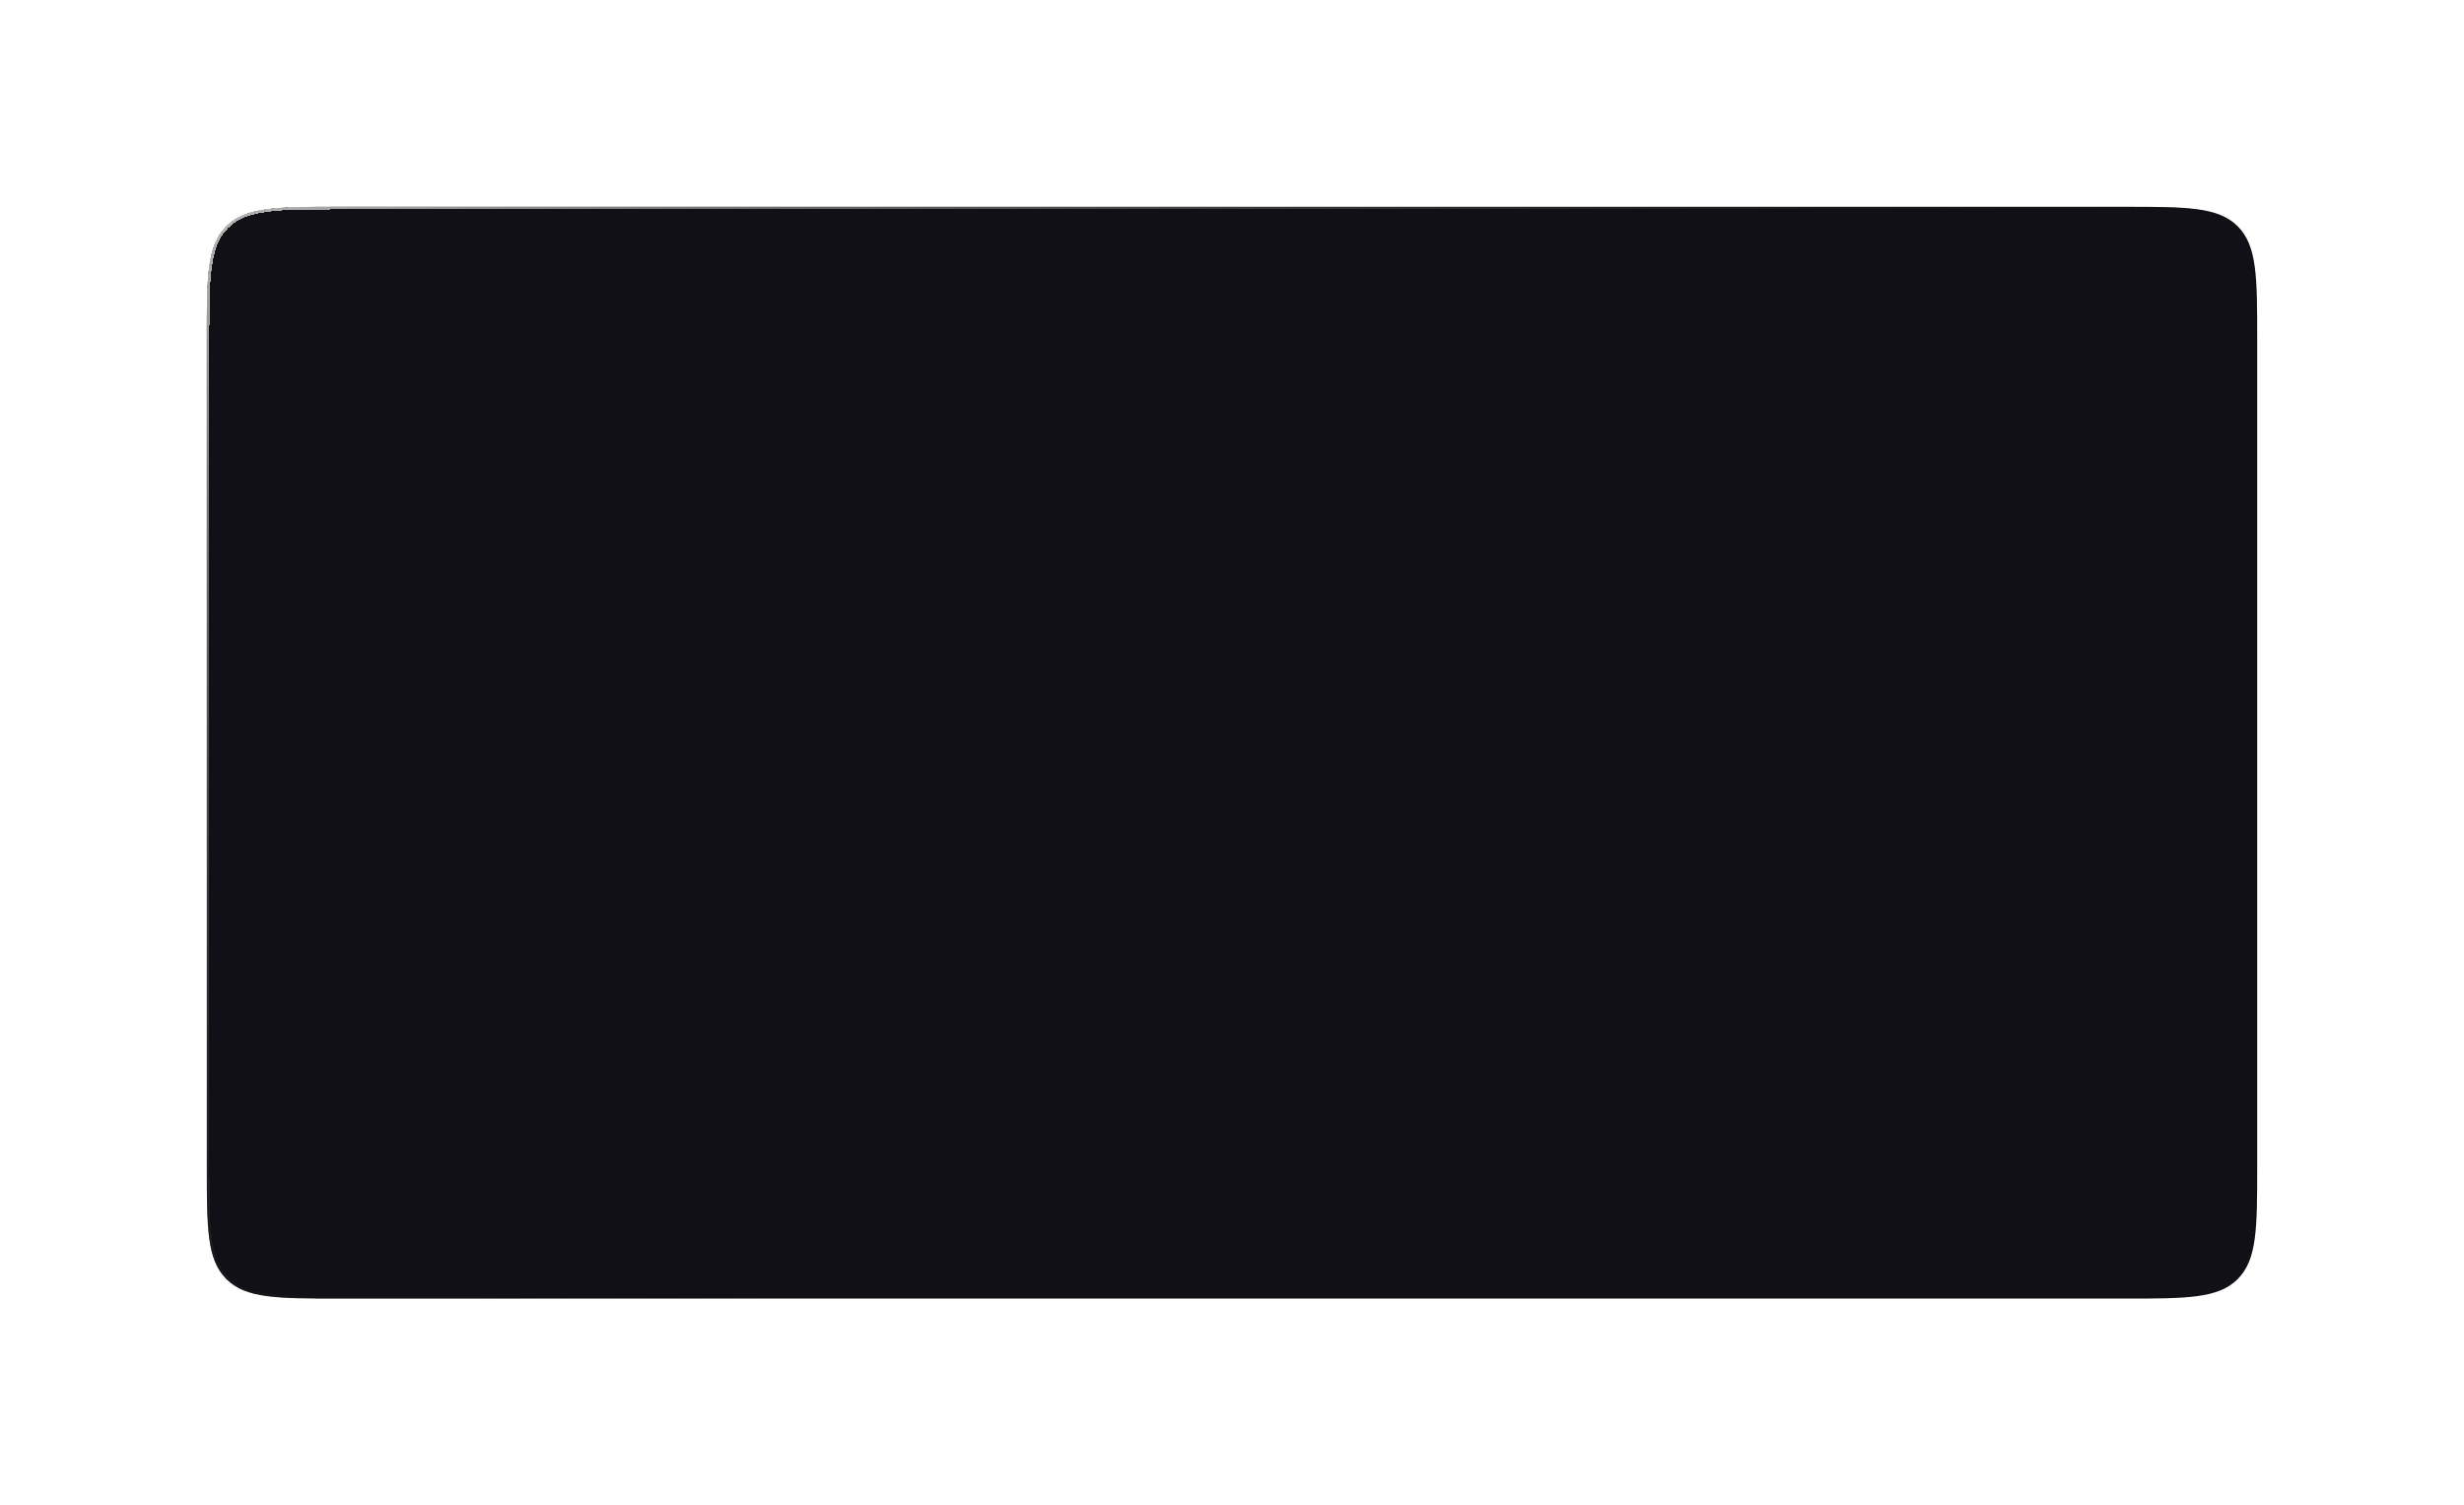 <?xml version="1.0" encoding="UTF-8"?> <svg xmlns="http://www.w3.org/2000/svg" width="1406" height="859" viewBox="0 0 1406 859" fill="none"> <g filter="url(#filter0_d_2256_1486)"> <path d="M95 176C95 140.173 95 122.26 106.13 111.13C117.26 100 135.173 100 171 100H1189C1224.83 100 1242.74 100 1253.87 111.13C1265 122.26 1265 140.173 1265 176V647C1265 682.827 1265 700.74 1253.87 711.87C1242.74 723 1224.83 723 1189 723H171C135.173 723 117.26 723 106.13 711.87C95 700.74 95 682.827 95 647V176Z" fill="#101016"></path> </g> <g filter="url(#filter1_d_2256_1486)"> <path fill-rule="evenodd" clip-rule="evenodd" d="M1189 101.5H171C153.044 101.5 139.728 101.503 129.504 102.878C119.322 104.247 112.43 106.951 107.191 112.191C101.951 117.43 99.247 124.322 97.878 134.504C96.503 144.728 96.5 158.044 96.5 176V647C96.5 664.956 96.503 678.272 97.878 688.496C99.247 698.678 101.951 705.57 107.191 710.809C112.43 716.049 119.322 718.753 129.504 720.122C139.728 721.497 153.044 721.5 171 721.5H1189C1206.96 721.5 1220.27 721.497 1230.5 720.122C1240.68 718.753 1247.57 716.049 1252.81 710.809C1258.05 705.57 1260.75 698.678 1262.12 688.496C1263.5 678.272 1263.5 664.956 1263.5 647V176C1263.5 158.044 1263.5 144.728 1262.12 134.504C1260.75 124.322 1258.05 117.43 1252.81 112.191C1247.57 106.951 1240.68 104.247 1230.5 102.878C1220.27 101.503 1206.96 101.5 1189 101.5ZM106.13 111.13C95 122.26 95 140.173 95 176V647C95 682.827 95 700.74 106.13 711.87C117.26 723 135.173 723 171 723H1189C1224.83 723 1242.74 723 1253.87 711.87C1265 700.74 1265 682.827 1265 647V176C1265 140.173 1265 122.26 1253.87 111.13C1242.74 100 1224.83 100 1189 100H171C135.173 100 117.26 100 106.13 111.13Z" fill="url(#paint0_linear_2256_1486)" shape-rendering="crispEdges"></path> </g> <defs> <filter id="filter0_d_2256_1486" x="0.7" y="0.7" width="1404.6" height="857.6" filterUnits="userSpaceOnUse" color-interpolation-filters="sRGB"> <feFlood flood-opacity="0" result="BackgroundImageFix"></feFlood> <feColorMatrix in="SourceAlpha" type="matrix" values="0 0 0 0 0 0 0 0 0 0 0 0 0 0 0 0 0 0 127 0" result="hardAlpha"></feColorMatrix> <feOffset dx="23" dy="18"></feOffset> <feGaussianBlur stdDeviation="58.65"></feGaussianBlur> <feComposite in2="hardAlpha" operator="out"></feComposite> <feColorMatrix type="matrix" values="0 0 0 0 0.275 0 0 0 0 0.102 0 0 0 0 0.494 0 0 0 0.27 0"></feColorMatrix> <feBlend mode="normal" in2="BackgroundImageFix" result="effect1_dropShadow_2256_1486"></feBlend> <feBlend mode="normal" in="SourceGraphic" in2="effect1_dropShadow_2256_1486" result="shape"></feBlend> </filter> <filter id="filter1_d_2256_1486" x="0.7" y="0.7" width="1404.6" height="857.6" filterUnits="userSpaceOnUse" color-interpolation-filters="sRGB"> <feFlood flood-opacity="0" result="BackgroundImageFix"></feFlood> <feColorMatrix in="SourceAlpha" type="matrix" values="0 0 0 0 0 0 0 0 0 0 0 0 0 0 0 0 0 0 127 0" result="hardAlpha"></feColorMatrix> <feOffset dx="23" dy="18"></feOffset> <feGaussianBlur stdDeviation="58.65"></feGaussianBlur> <feComposite in2="hardAlpha" operator="out"></feComposite> <feColorMatrix type="matrix" values="0 0 0 0 0.275 0 0 0 0 0.102 0 0 0 0 0.494 0 0 0 0.27 0"></feColorMatrix> <feBlend mode="normal" in2="BackgroundImageFix" result="effect1_dropShadow_2256_1486"></feBlend> <feBlend mode="normal" in="SourceGraphic" in2="effect1_dropShadow_2256_1486" result="shape"></feBlend> </filter> <linearGradient id="paint0_linear_2256_1486" x1="95" y1="19" x2="508.5" y2="660" gradientUnits="userSpaceOnUse"> <stop stop-color="#DCDCDC"></stop> <stop offset="1" stop-opacity="0"></stop> </linearGradient> </defs> </svg> 
